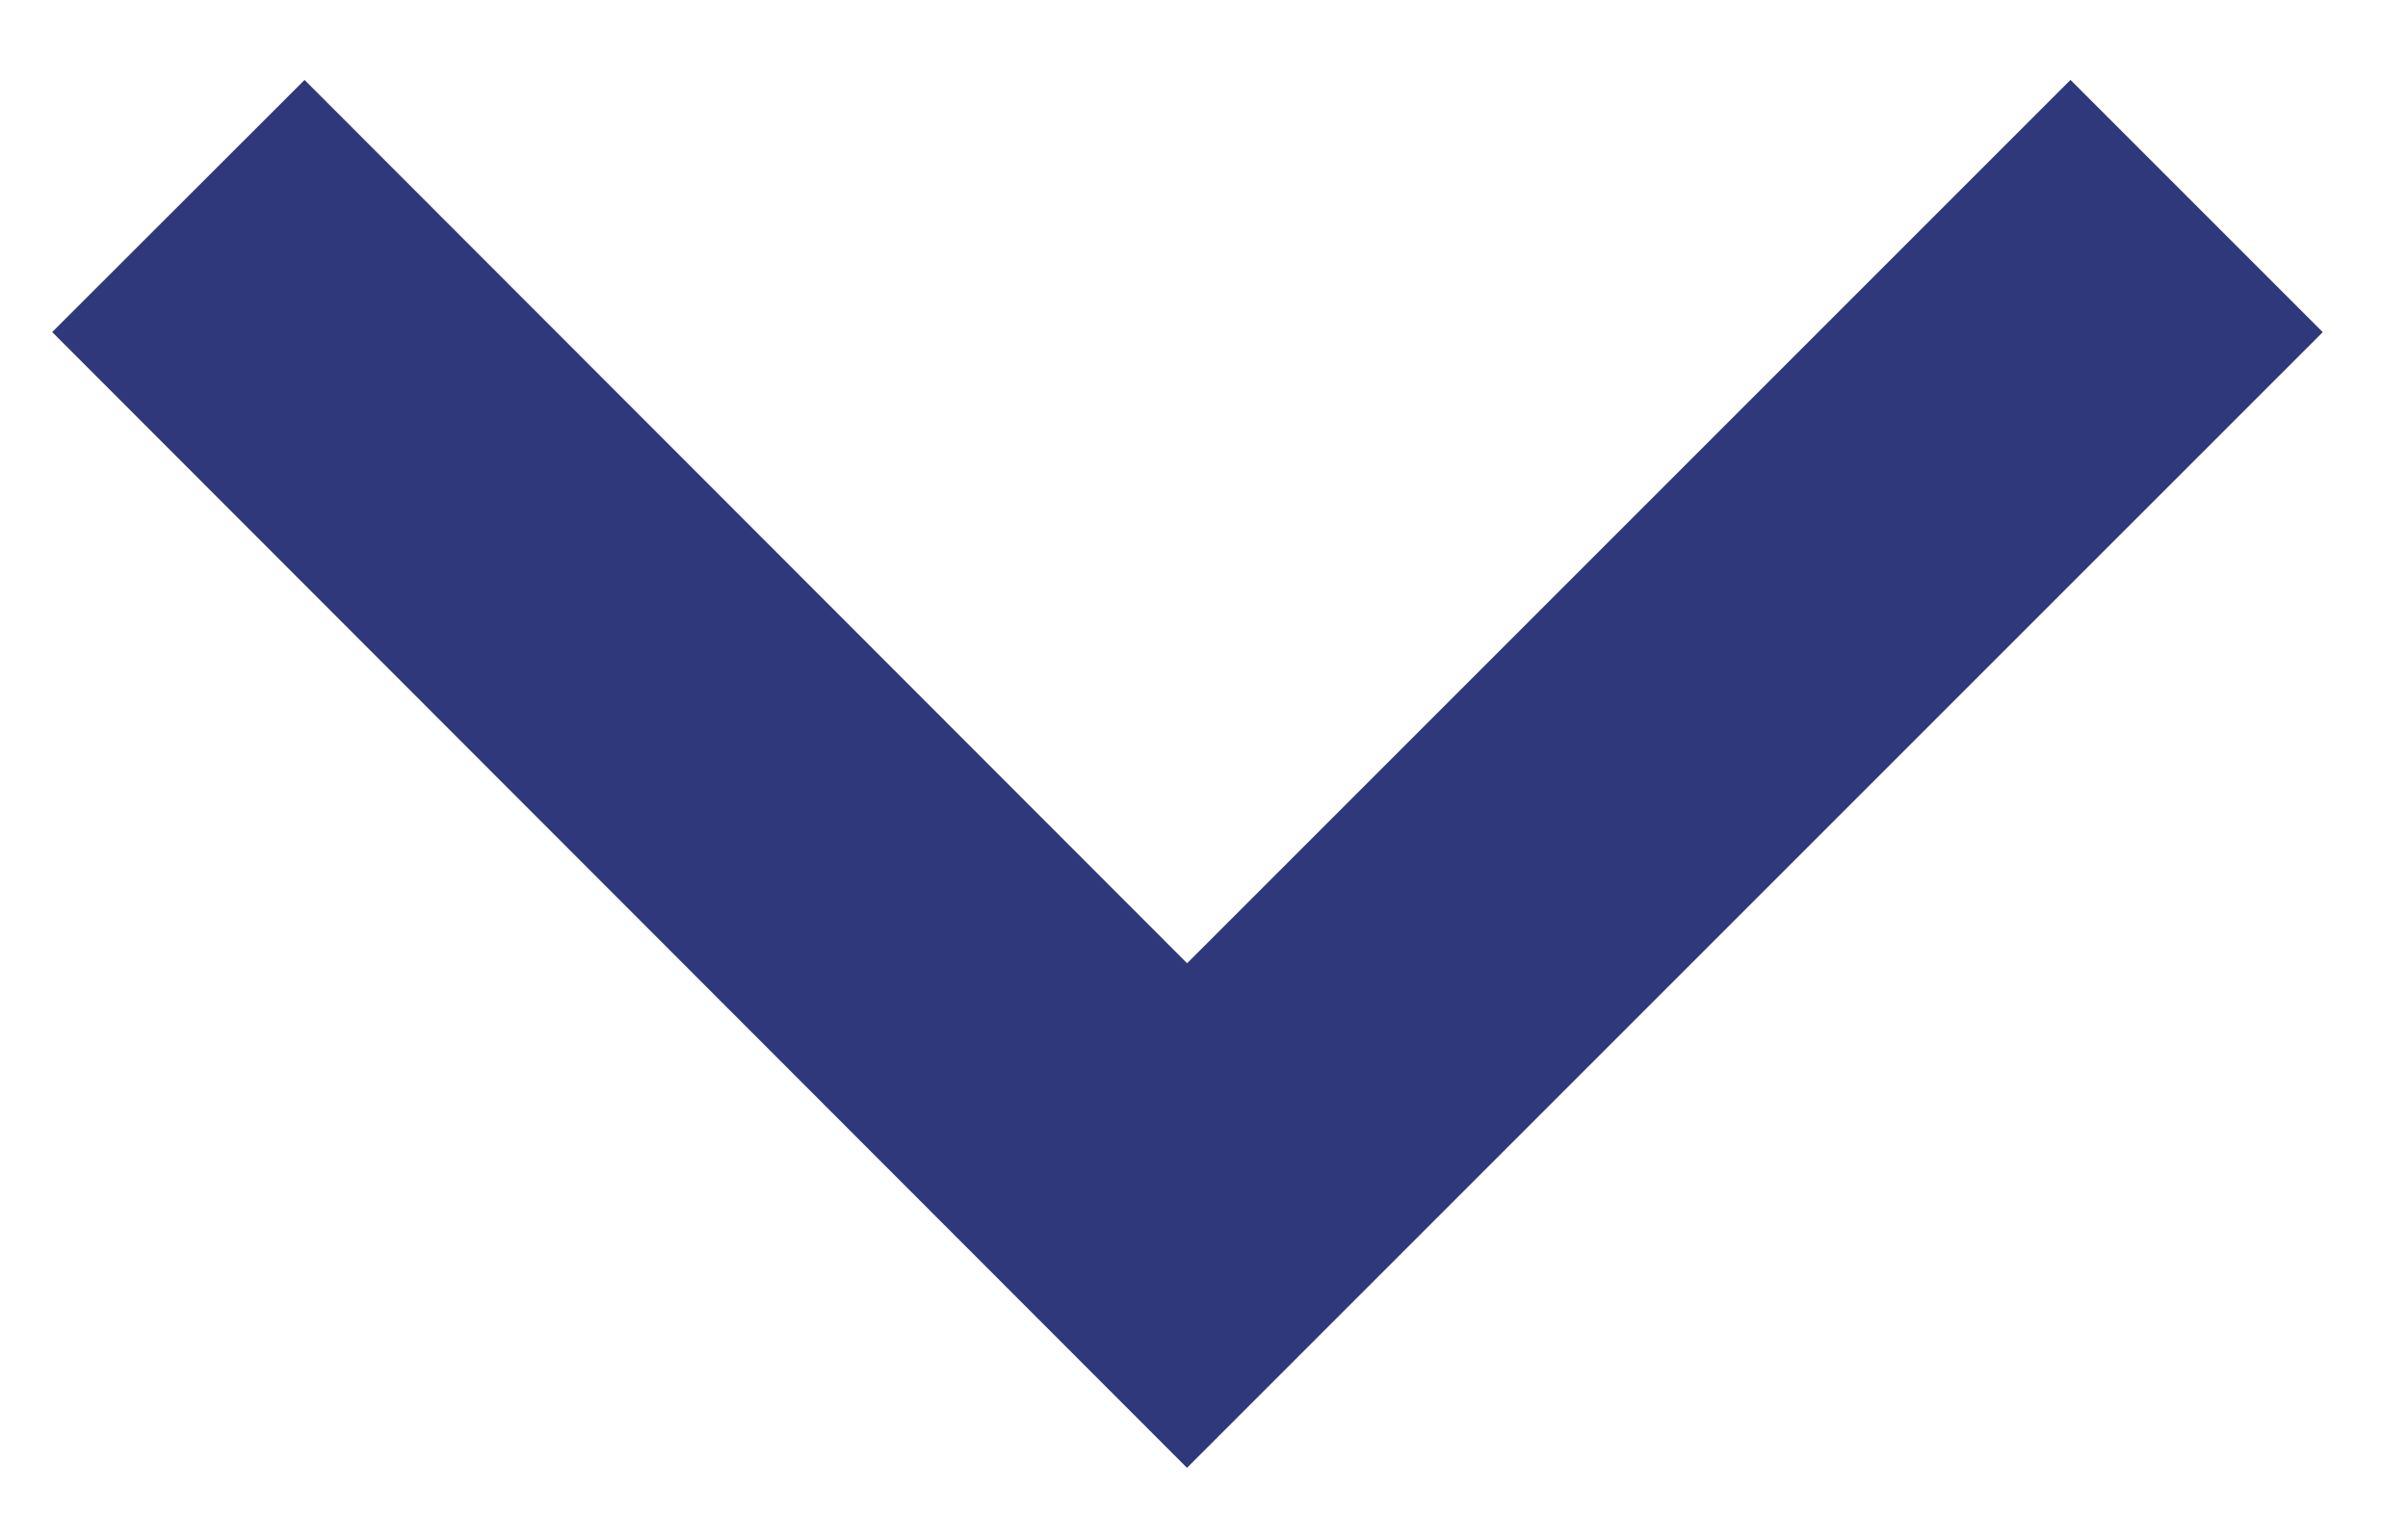 <svg version="1.2" baseProfile="tiny-ps" xmlns="http://www.w3.org/2000/svg" viewBox="0 0 27 17" width="27" height="17">
	<title>down-chevron-svg</title>
	<style>
		tspan { white-space:pre }
		.shp0 { fill: none;stroke: #2f387b;stroke-width: 4 } 
	</style>
	<path id="Layer" class="shp0" d="M2 2.31L13.31 13.63L24.63 2.31" />
</svg>